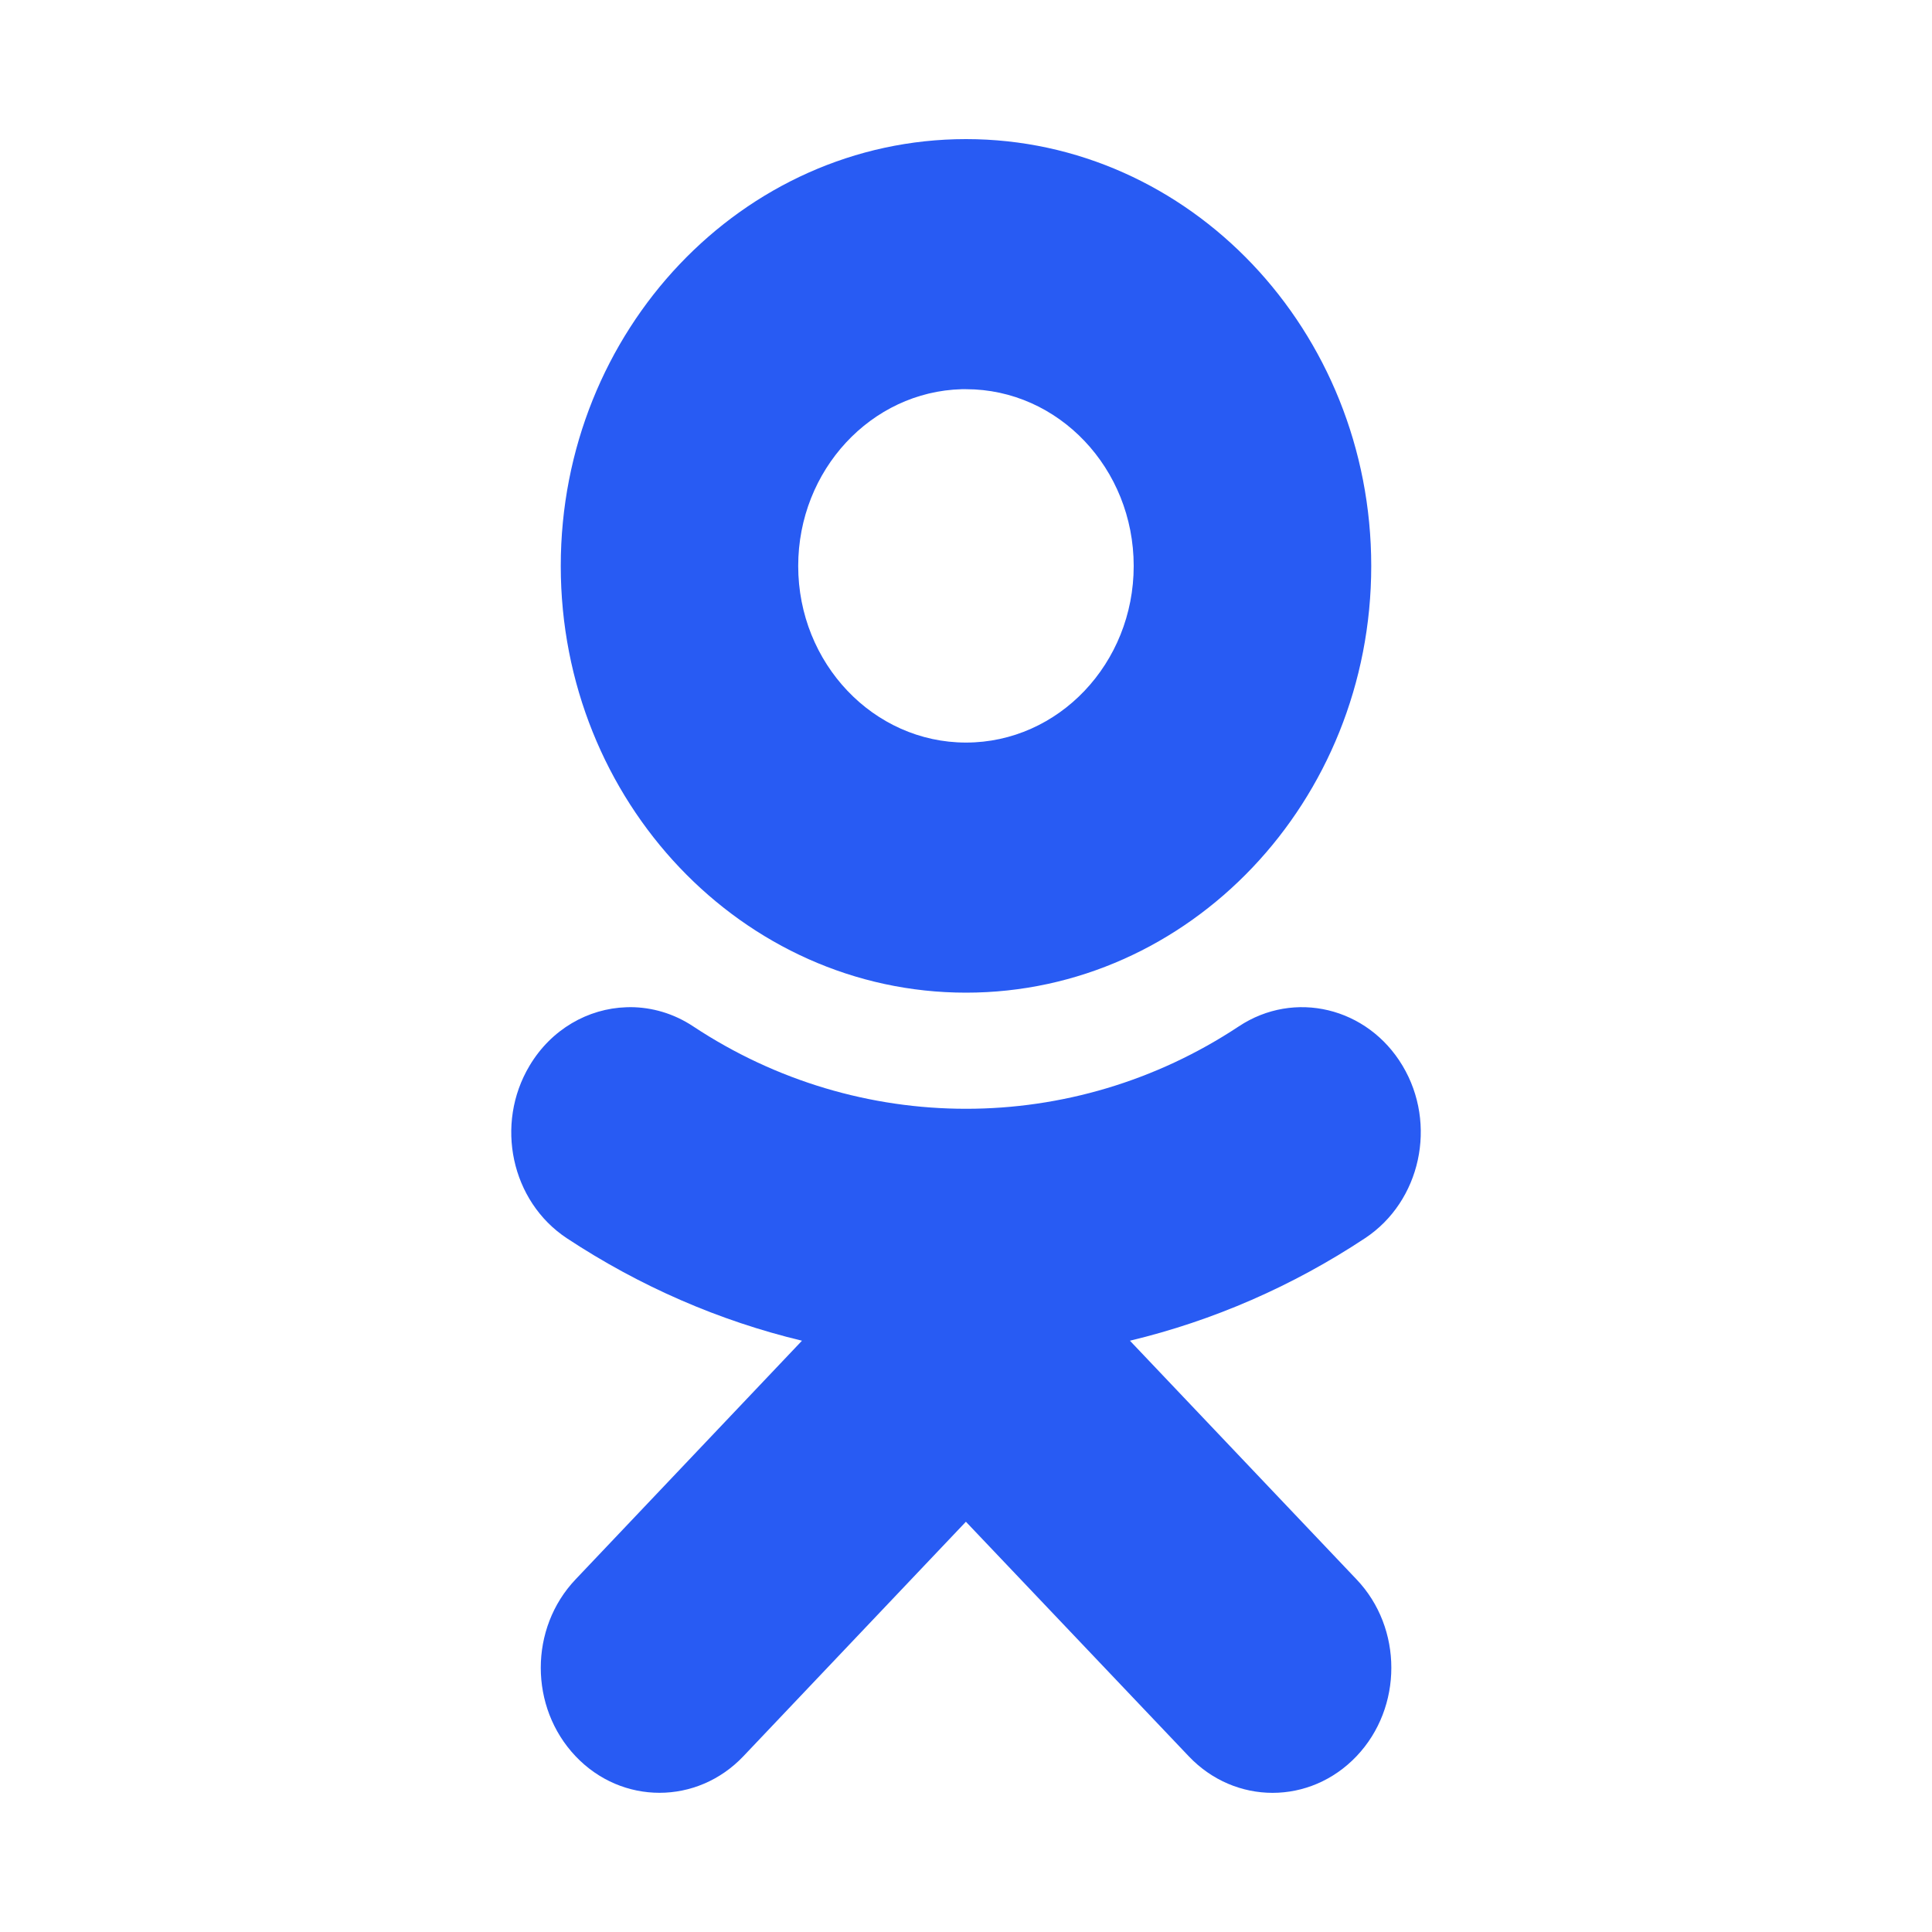 <svg width="20" height="20" viewBox="0 0 20 20" fill="none" xmlns="http://www.w3.org/2000/svg">
<path d="M10 1.44C12.314 1.44 14.195 3.422 14.195 5.859C14.195 8.295 12.314 10.276 10 10.276C7.687 10.276 5.805 8.295 5.805 5.859C5.805 3.422 7.687 1.44 10 1.44ZM9.956 4.029C9.019 4.054 8.263 4.866 8.263 5.859C8.263 6.867 9.043 7.687 10 7.687C10.958 7.687 11.736 6.867 11.736 5.859C11.736 4.85 10.958 4.029 10 4.029C9.985 4.029 9.971 4.029 9.956 4.029ZM6.527 10.426C6.749 10.427 6.974 10.491 7.176 10.625C8.893 11.762 11.106 11.763 12.824 10.625C13.399 10.244 14.157 10.427 14.519 11.032C14.881 11.637 14.707 12.436 14.132 12.817C13.383 13.313 12.56 13.672 11.697 13.879L14.043 16.35C14.523 16.854 14.523 17.675 14.043 18.18C13.562 18.686 12.785 18.686 12.305 18.18L9.999 15.753L7.696 18.18C7.456 18.433 7.141 18.559 6.827 18.559C6.512 18.559 6.198 18.433 5.958 18.18C5.478 17.674 5.478 16.855 5.958 16.35L8.302 13.879C7.448 13.674 6.625 13.318 5.866 12.817C5.292 12.436 5.12 11.638 5.482 11.032C5.707 10.654 6.088 10.44 6.483 10.427C6.497 10.426 6.512 10.426 6.527 10.426Z" fill="#285BF3"/>
</svg>
